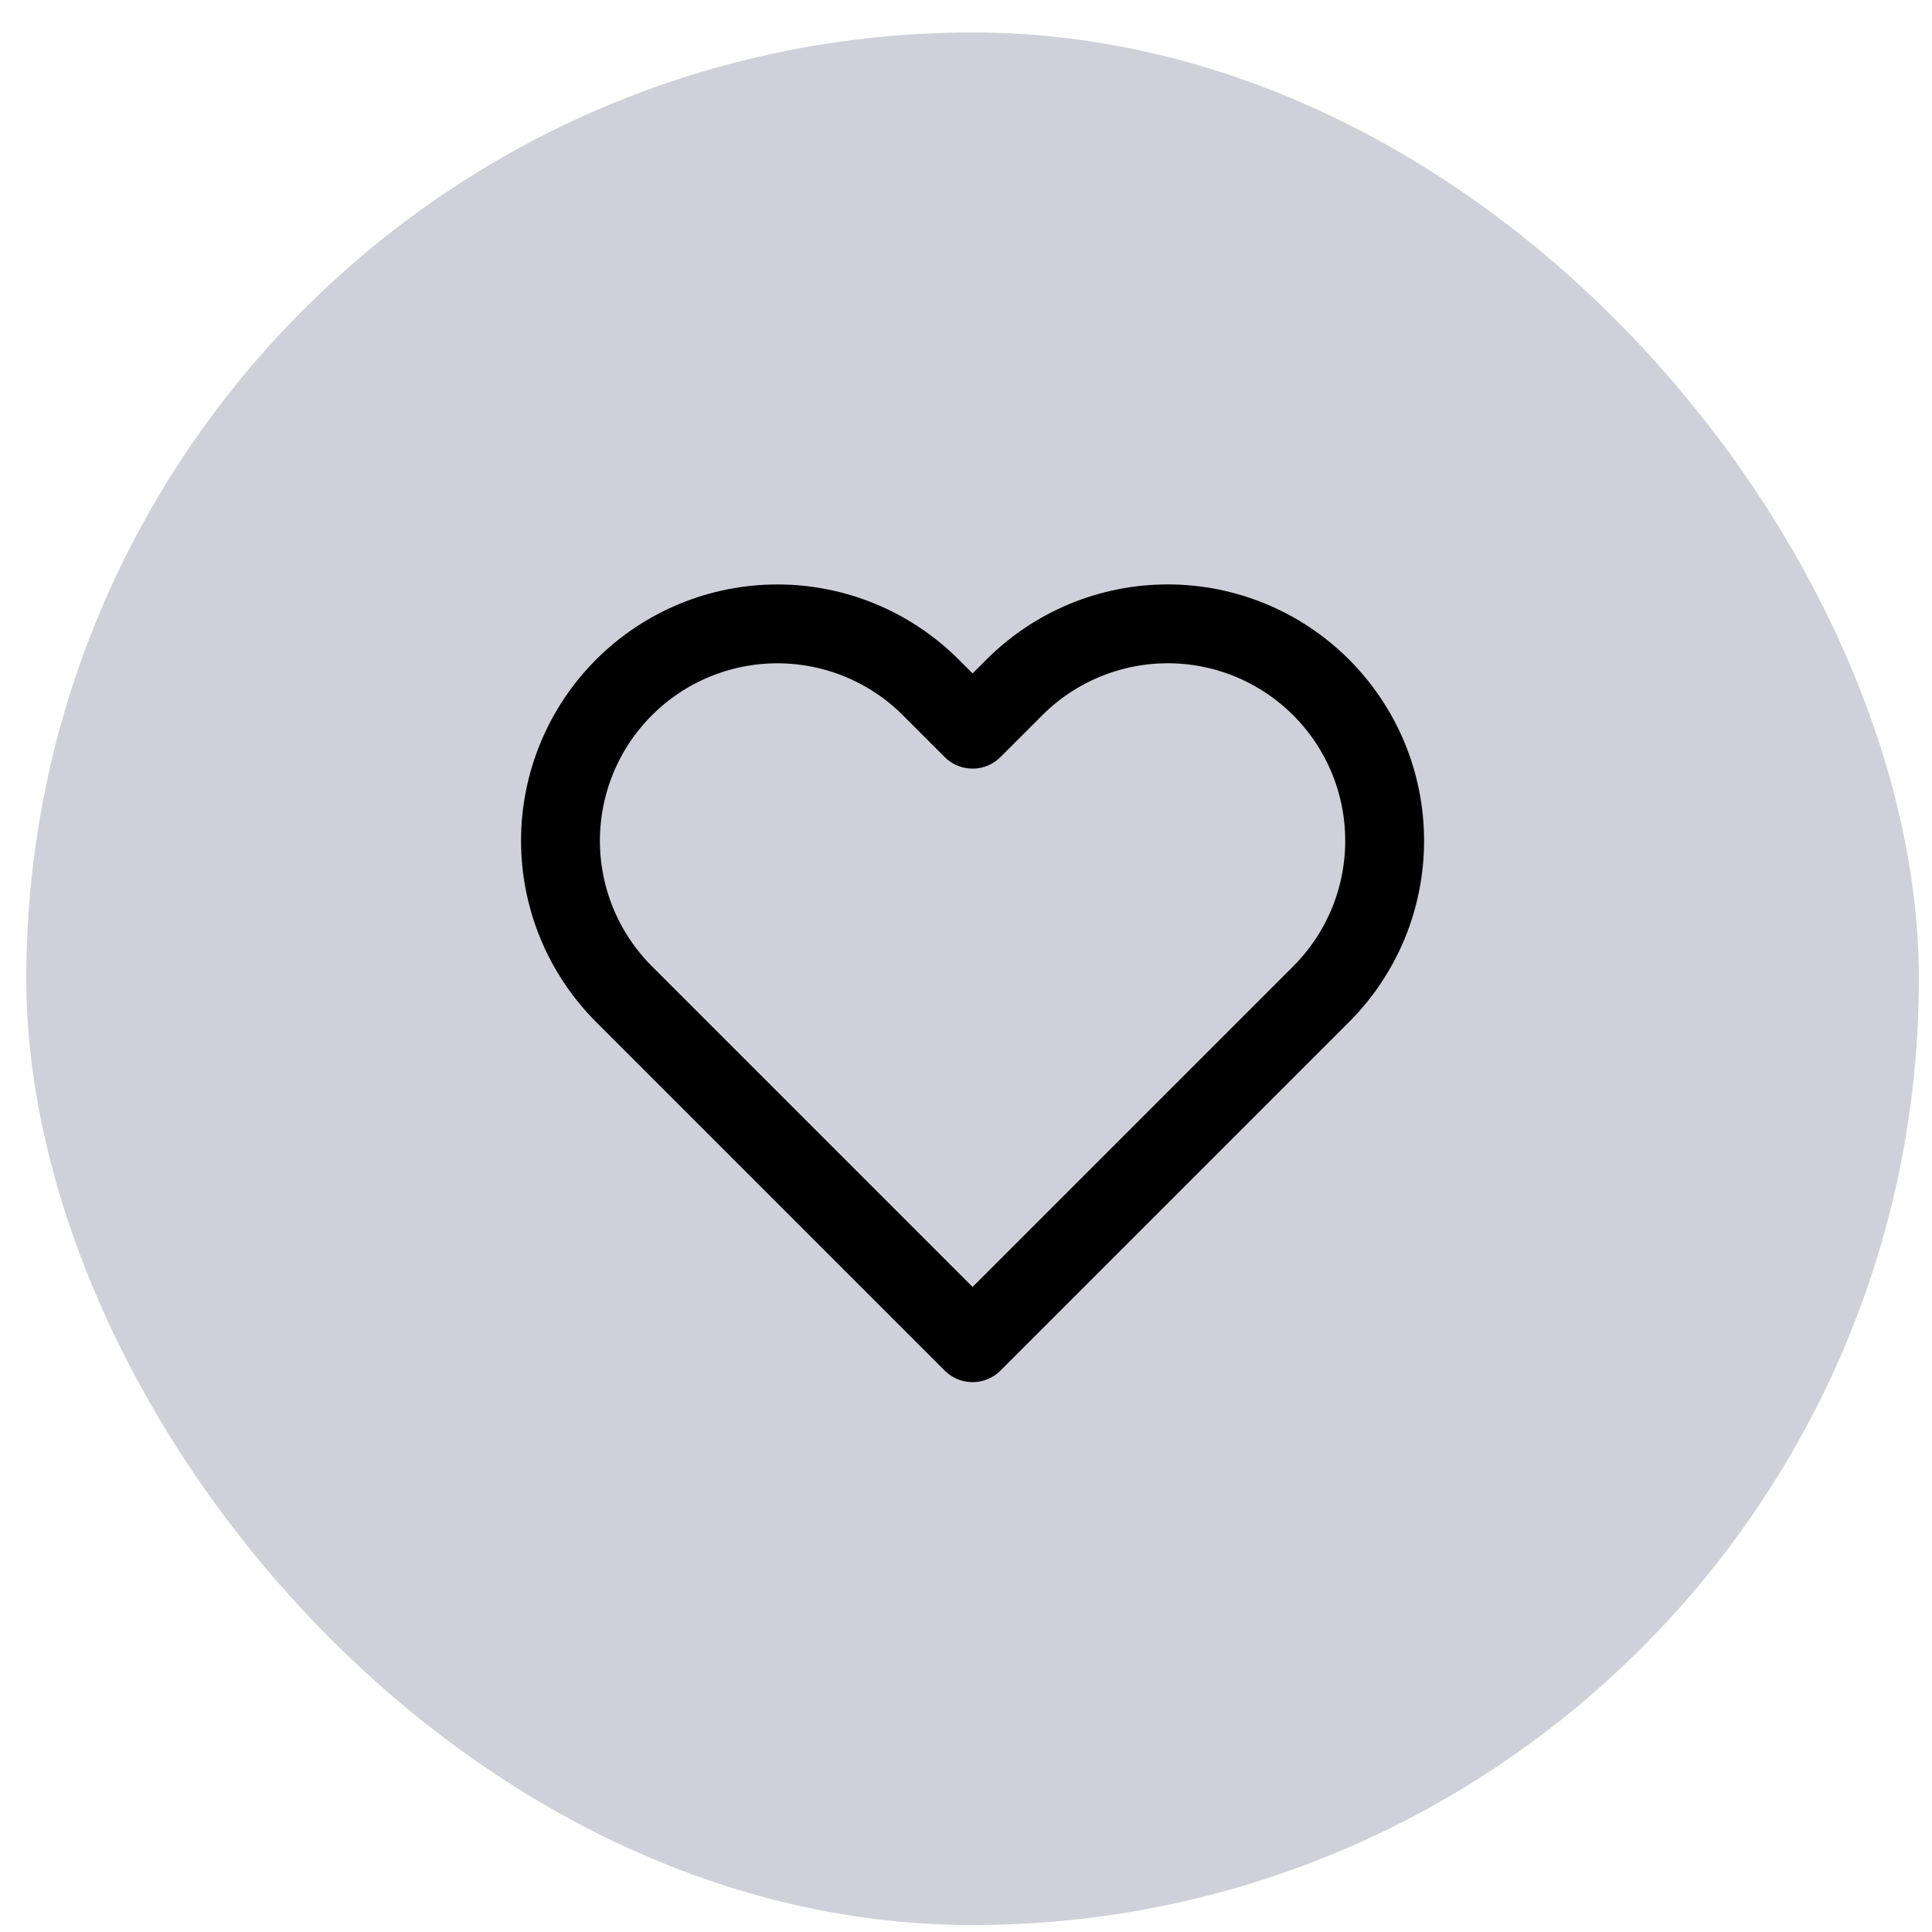 <svg width="49" height="49" viewBox="0 0 49 49" fill="none" xmlns="http://www.w3.org/2000/svg">
<rect x="0.667" y="0.824" width="48" height="48" rx="24" fill="#D0D0DA"/>
<g clip-path="url(#clip0_45_35184)">
<path d="M33.507 17.434C32.996 16.923 32.389 16.517 31.722 16.241C31.055 15.964 30.339 15.822 29.617 15.822C28.894 15.822 28.179 15.964 27.511 16.241C26.844 16.517 26.237 16.923 25.727 17.434L24.667 18.494L23.607 17.434C22.575 16.402 21.176 15.823 19.717 15.823C18.258 15.823 16.858 16.402 15.827 17.434C14.795 18.465 14.215 19.865 14.215 21.324C14.215 22.783 14.795 24.182 15.827 25.214L16.887 26.274L24.667 34.054L32.447 26.274L33.507 25.214C34.018 24.703 34.423 24.097 34.7 23.429C34.976 22.762 35.118 22.046 35.118 21.324C35.118 20.601 34.976 19.886 34.7 19.218C34.423 18.551 34.018 17.945 33.507 17.434V17.434Z" stroke="black" stroke-width="2" stroke-linecap="round" stroke-linejoin="round"/>
</g>
<defs>
<clipPath id="clip0_45_35184">
<rect width="24" height="24" fill="white" transform="translate(12.667 12.824)"/>
</clipPath>
</defs>
</svg>
